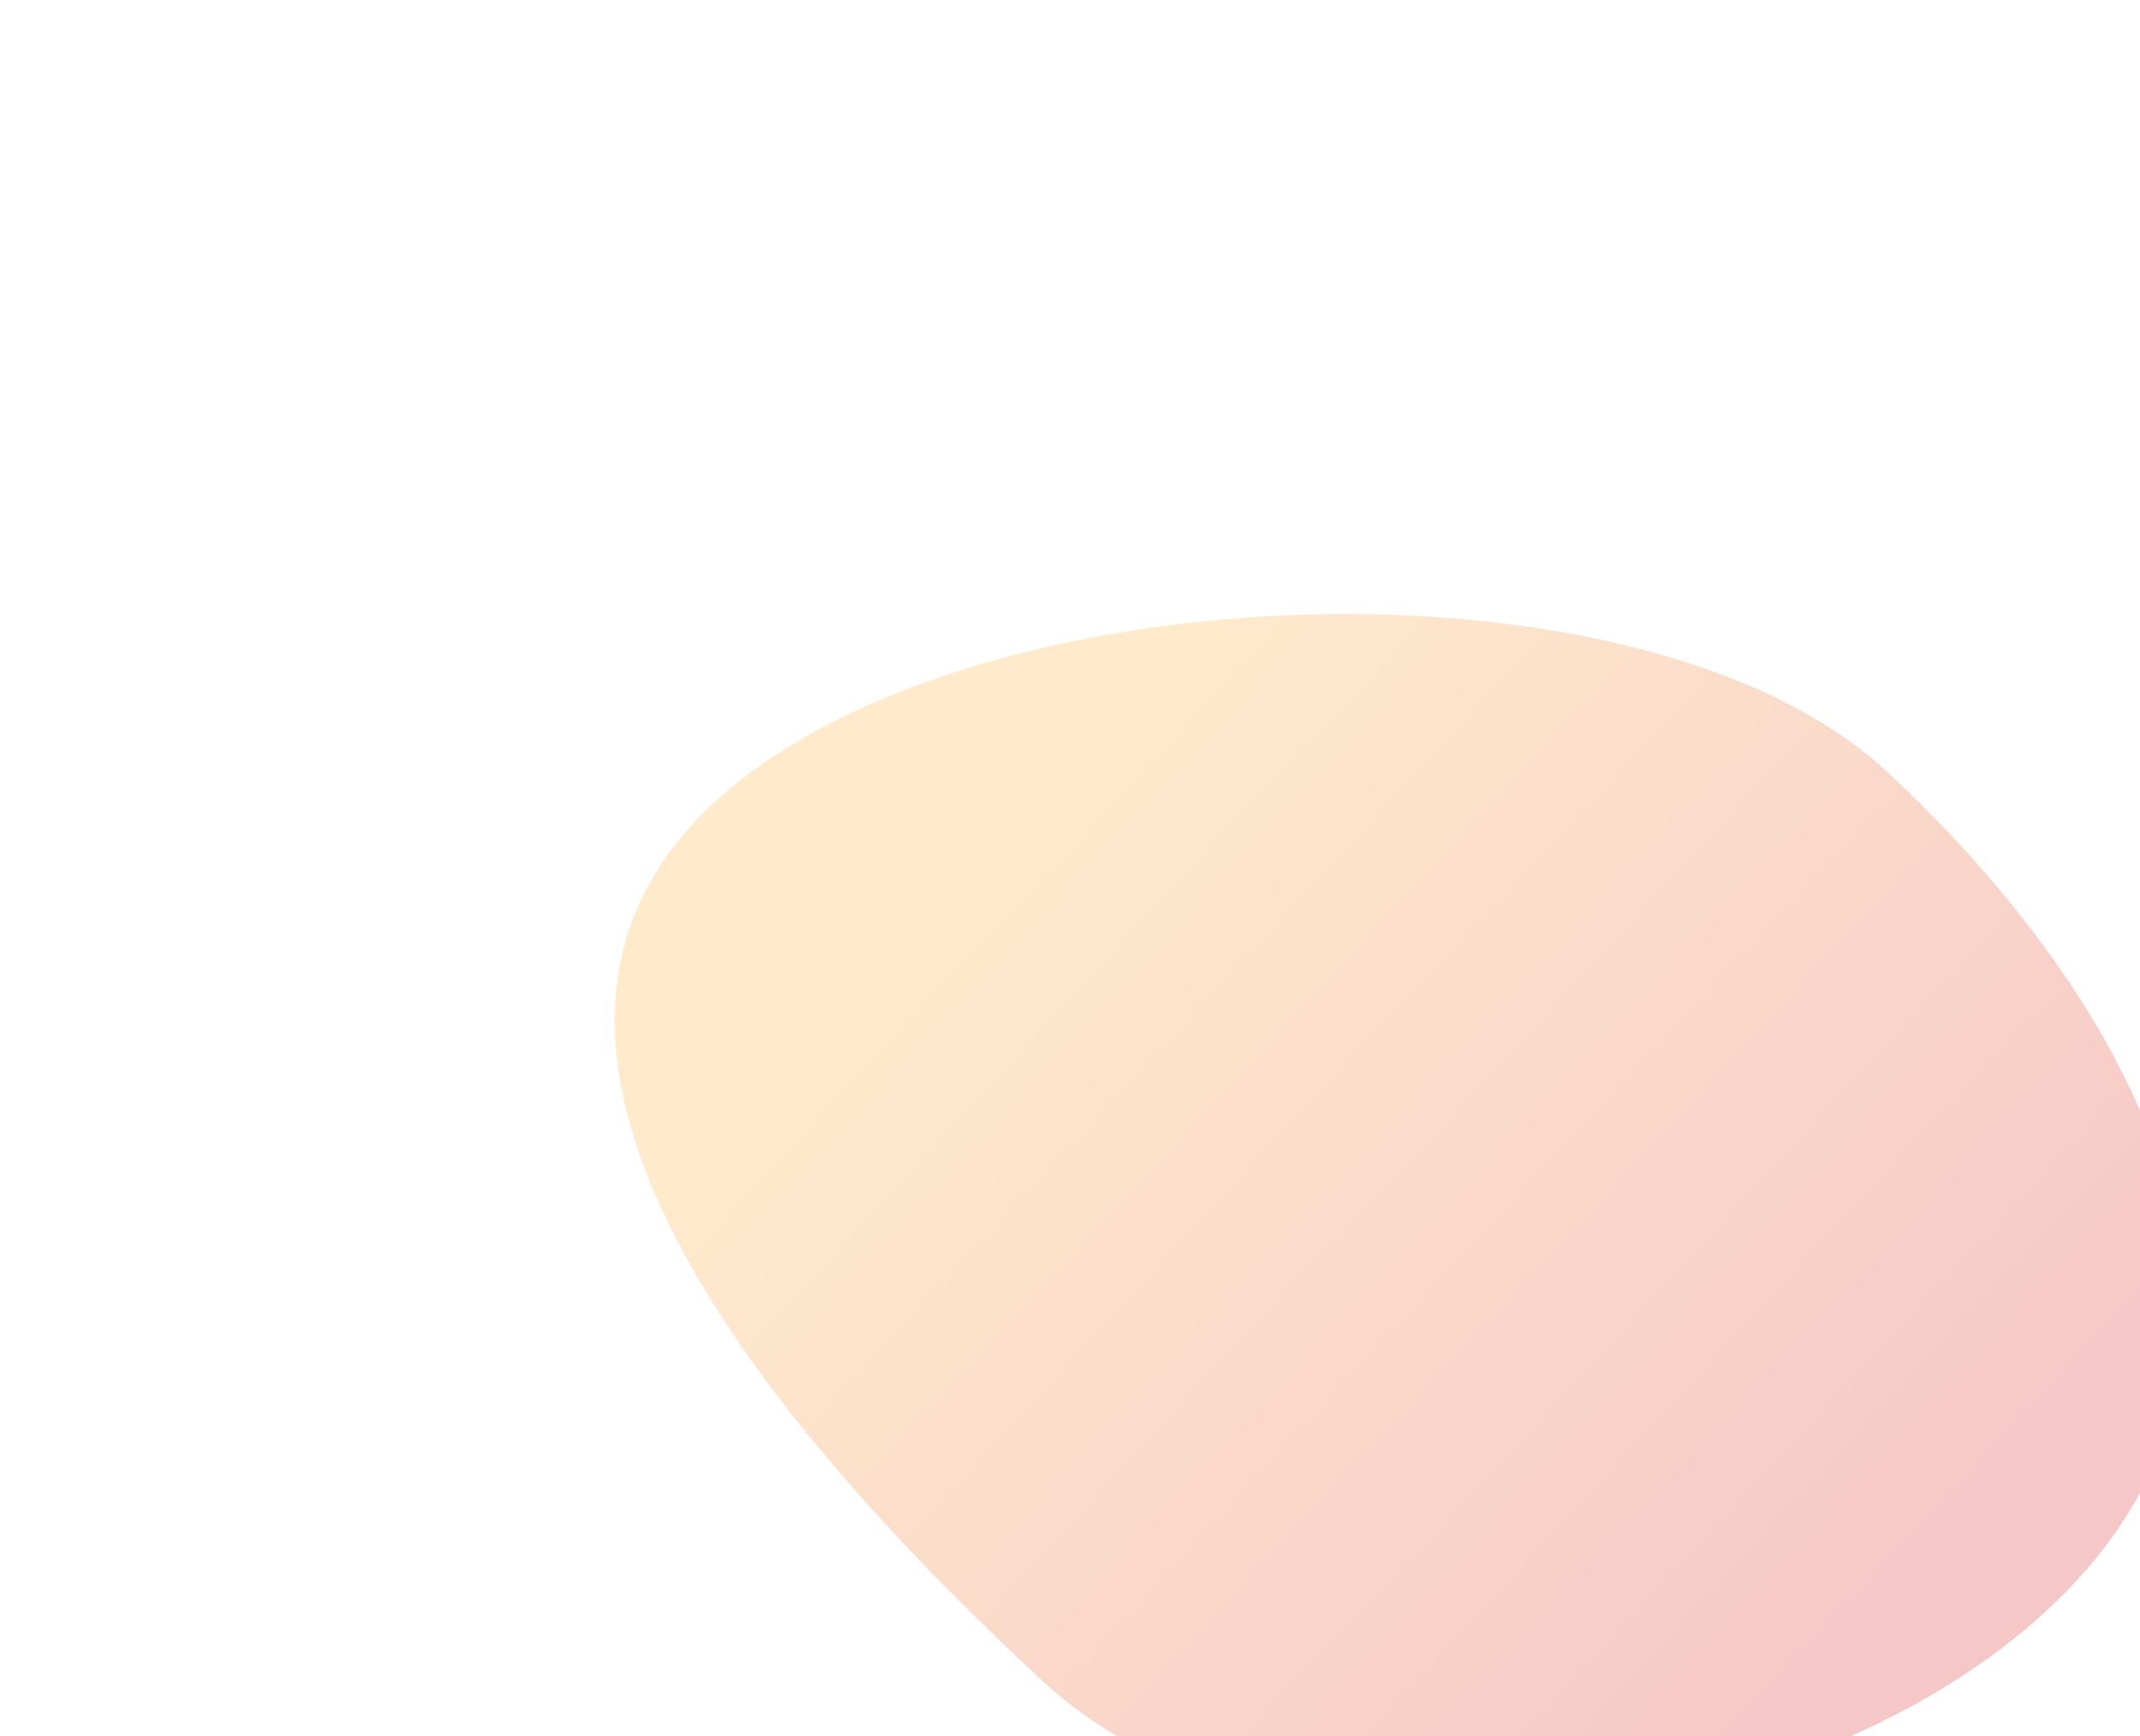 <svg xmlns="http://www.w3.org/2000/svg" width="1431" height="1161" fill="none" xmlns:v="https://vecta.io/nano"><g filter="url(#A)"><path d="M1261.8 515.987c-167.72-156.08-641.397-133.844-797.506 33.909s64.463 417.5 232.185 573.584 534.791 102.52 690.901-65.23c156.11-167.756 42.14-386.183-125.58-542.263z" fill="url(#B)" fill-opacity=".4"/></g><defs><filter id="A" x=".817" y=".363" width="1870.89" height="1626.18" filterUnits="userSpaceOnUse" color-interpolation-filters="sRGB"><feFlood flood-opacity="0"/><feBlend in="SourceGraphic"/><feGaussianBlur stdDeviation="205.115"/></filter><linearGradient id="B" x1="1282.83" y1="1102.34" x2="675.452" y2="537.123" gradientUnits="userSpaceOnUse"><stop stop-color="#e57373"/><stop offset="1" stop-color="#ffcc80"/></linearGradient></defs></svg>